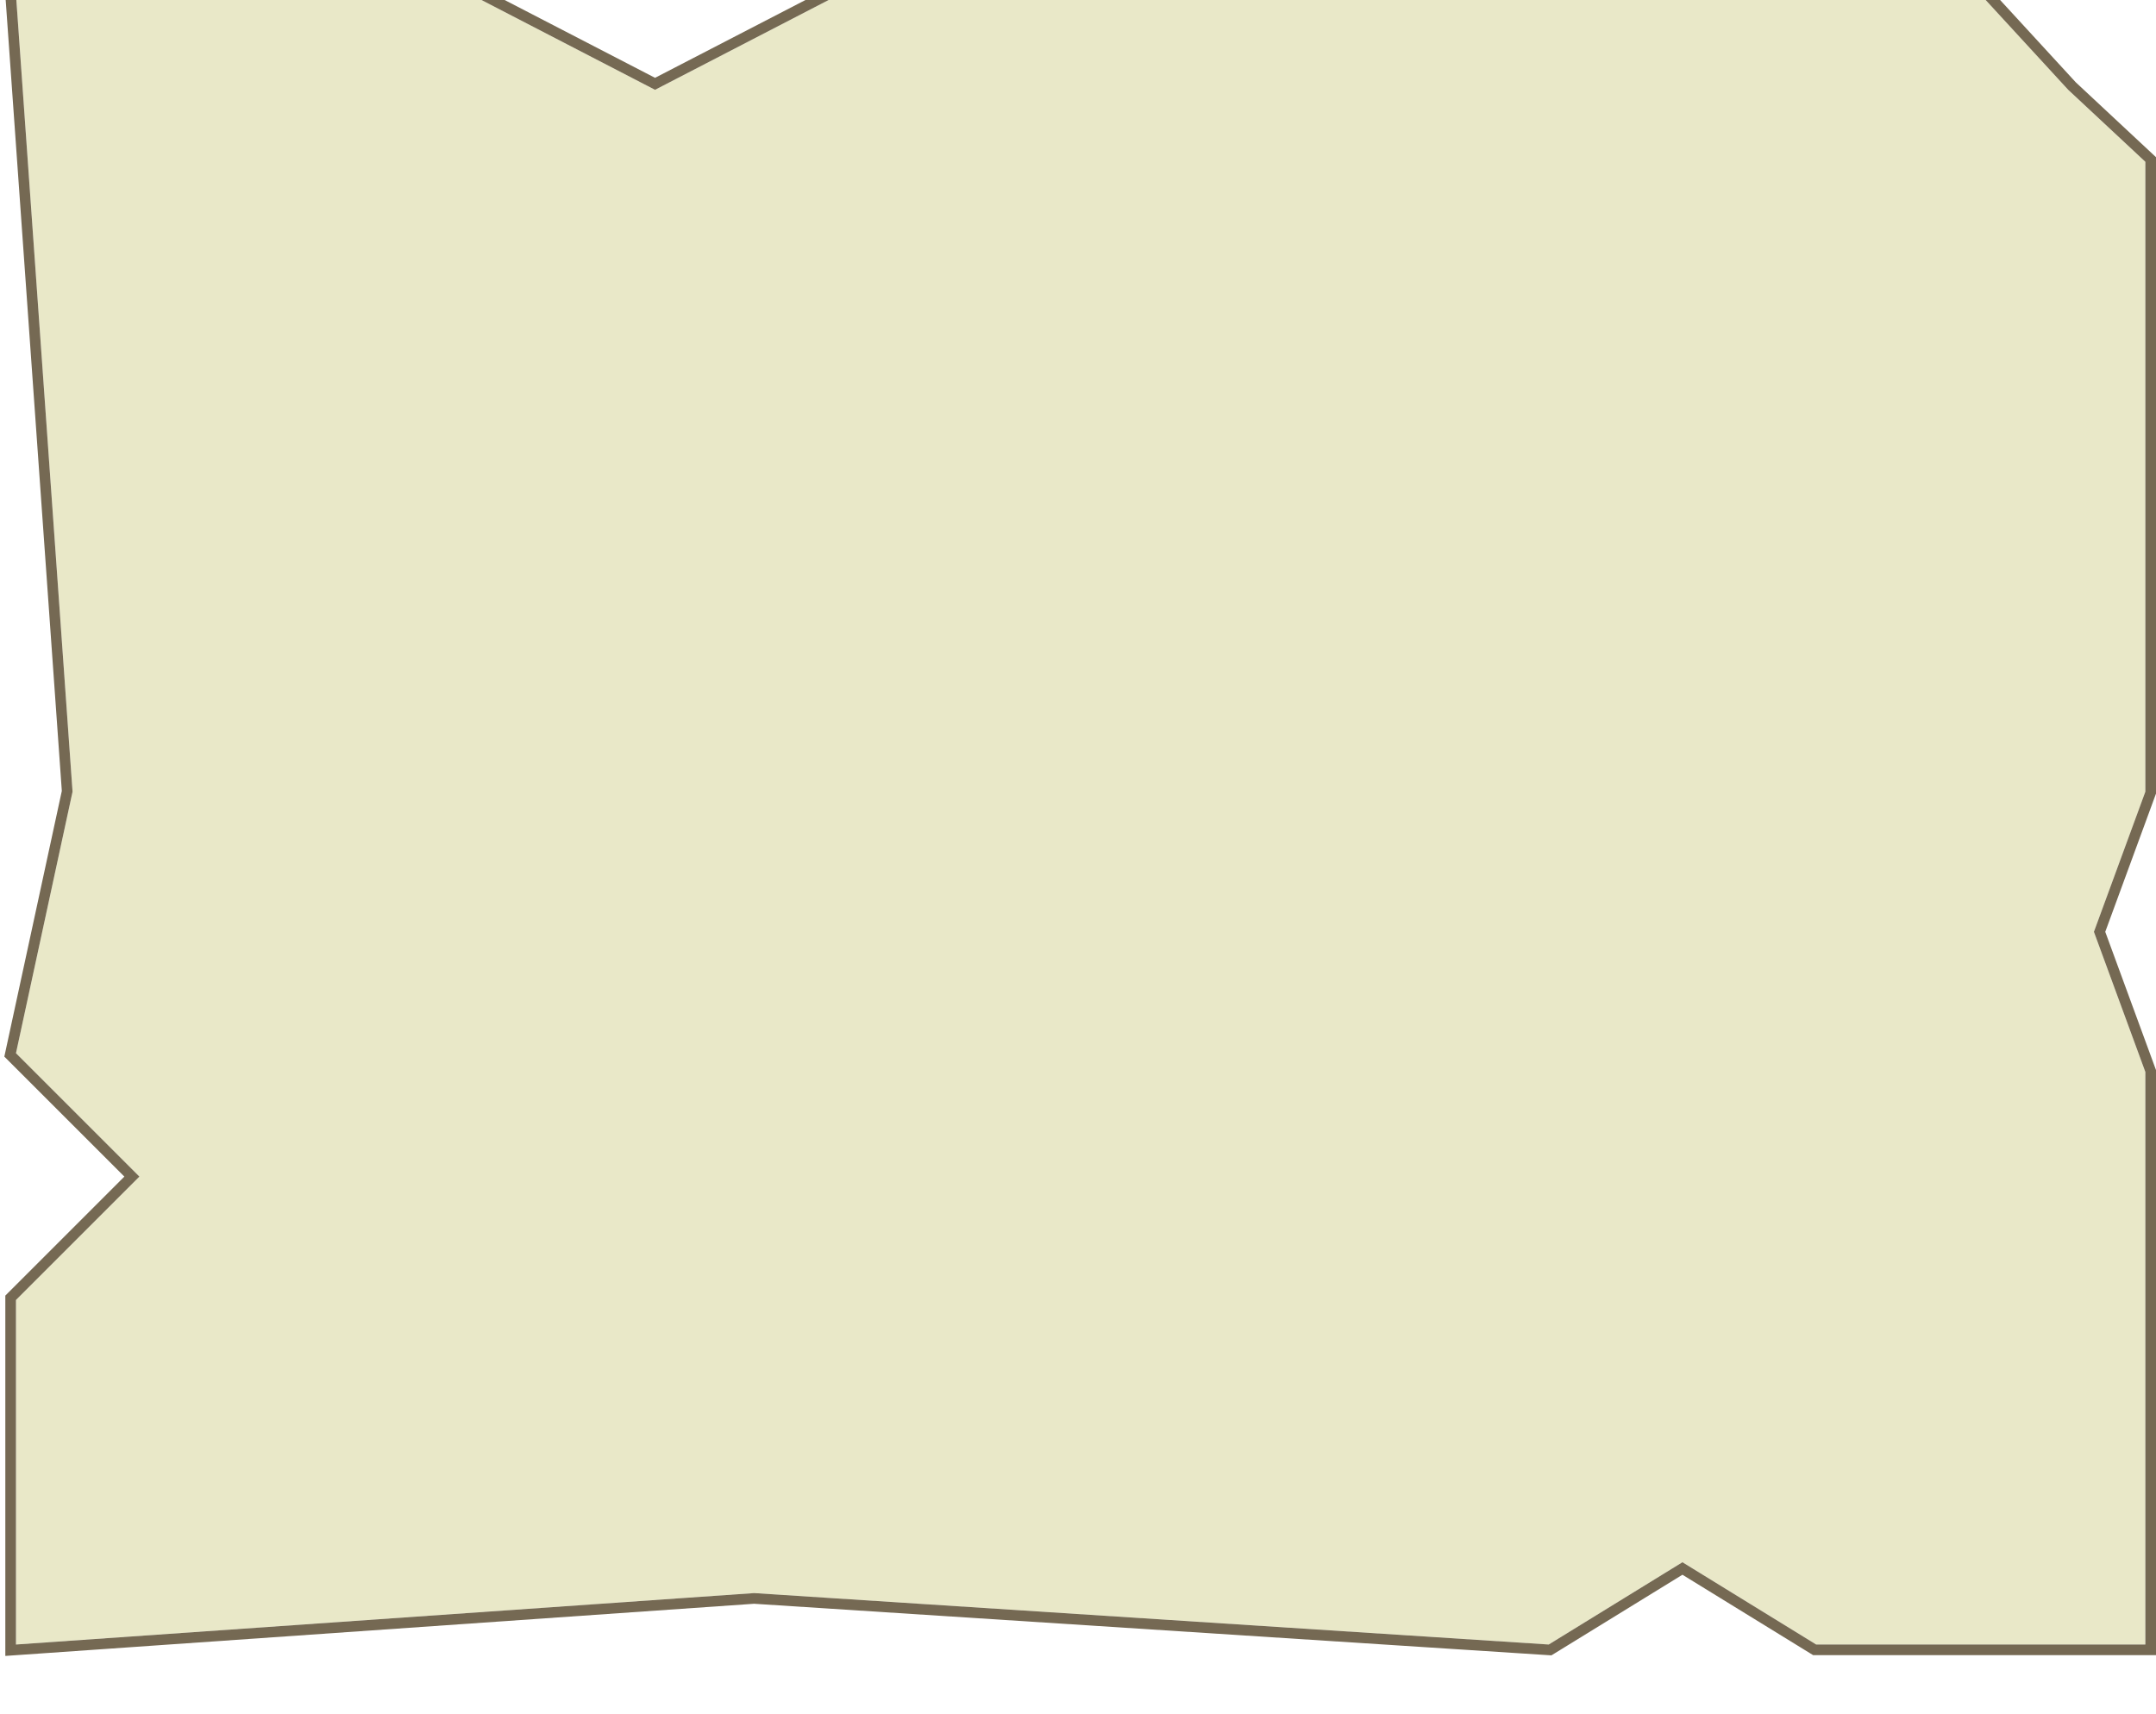 <svg width="405" height="322" viewBox="0 0 405 322" fill="none" xmlns="http://www.w3.org/2000/svg"><g filter="url(#filter0_di_21_2505)"><path d="M3 2H88.507L123.048 19.874L157.589 2H372.082L388.507 19.874L403 33.401V151.758L393.338 178.087L403 204.415V312H341.164L316.043 296.541L290.923 312L141.647 302.338L3 312V247.266L26.188 224.077L3 200.889L13.628 151.758L3 2Z" fill="#E9E8C8"/><path d="M3 1H1.927L2.003 2.071L12.62 151.687L2.023 200.677L1.907 201.21L2.293 201.596L24.774 224.077L2.293 246.559L2 246.852V247.266V312V313.072L3.07 312.998L141.65 303.34L290.858 312.998L291.176 313.018L291.447 312.852L316.043 297.715L340.64 312.852L340.881 313H341.164H403H404V312V204.415V204.238L403.939 204.071L394.403 178.087L403.939 152.103L404 151.936V151.758V33.401V32.966L403.682 32.67L389.218 19.17L372.818 1.323L372.521 1H372.082H157.589H157.346L157.13 1.112L123.048 18.748L88.967 1.112L88.751 1H88.507H3Z" stroke="#756953" stroke-width="2"/></g><defs><filter id="filter0_di_21_2505" x="0.815" y="-7.8" width="404.185" height="328.944" filterUnits="userSpaceOnUse" color-interpolation-filters="sRGB"><feFlood flood-opacity="0" result="BackgroundImageFix"/><feColorMatrix in="SourceAlpha" type="matrix" values="0 0 0 0 0 0 0 0 0 0 0 0 0 0 0 0 0 0 127 0" result="hardAlpha"/><feOffset dy="7"/><feComposite in2="hardAlpha" operator="out"/><feColorMatrix type="matrix" values="0 0 0 0 0.318 0 0 0 0 0.263 0 0 0 0 0.18 0 0 0 1 0"/><feBlend mode="normal" in2="BackgroundImageFix" result="effect1_dropShadow_21_2505"/><feBlend mode="normal" in="SourceGraphic" in2="effect1_dropShadow_21_2505" result="shape"/><feColorMatrix in="SourceAlpha" type="matrix" values="0 0 0 0 0 0 0 0 0 0 0 0 0 0 0 0 0 0 127 0" result="hardAlpha"/><feOffset dy="-10"/><feGaussianBlur stdDeviation="3.9"/><feComposite in2="hardAlpha" operator="arithmetic" k2="-1" k3="1"/><feColorMatrix type="matrix" values="0 0 0 0 0.318 0 0 0 0 0.263 0 0 0 0 0.18 0 0 0 0.3 0"/><feBlend mode="normal" in2="shape" result="effect2_innerShadow_21_2505"/></filter></defs></svg>